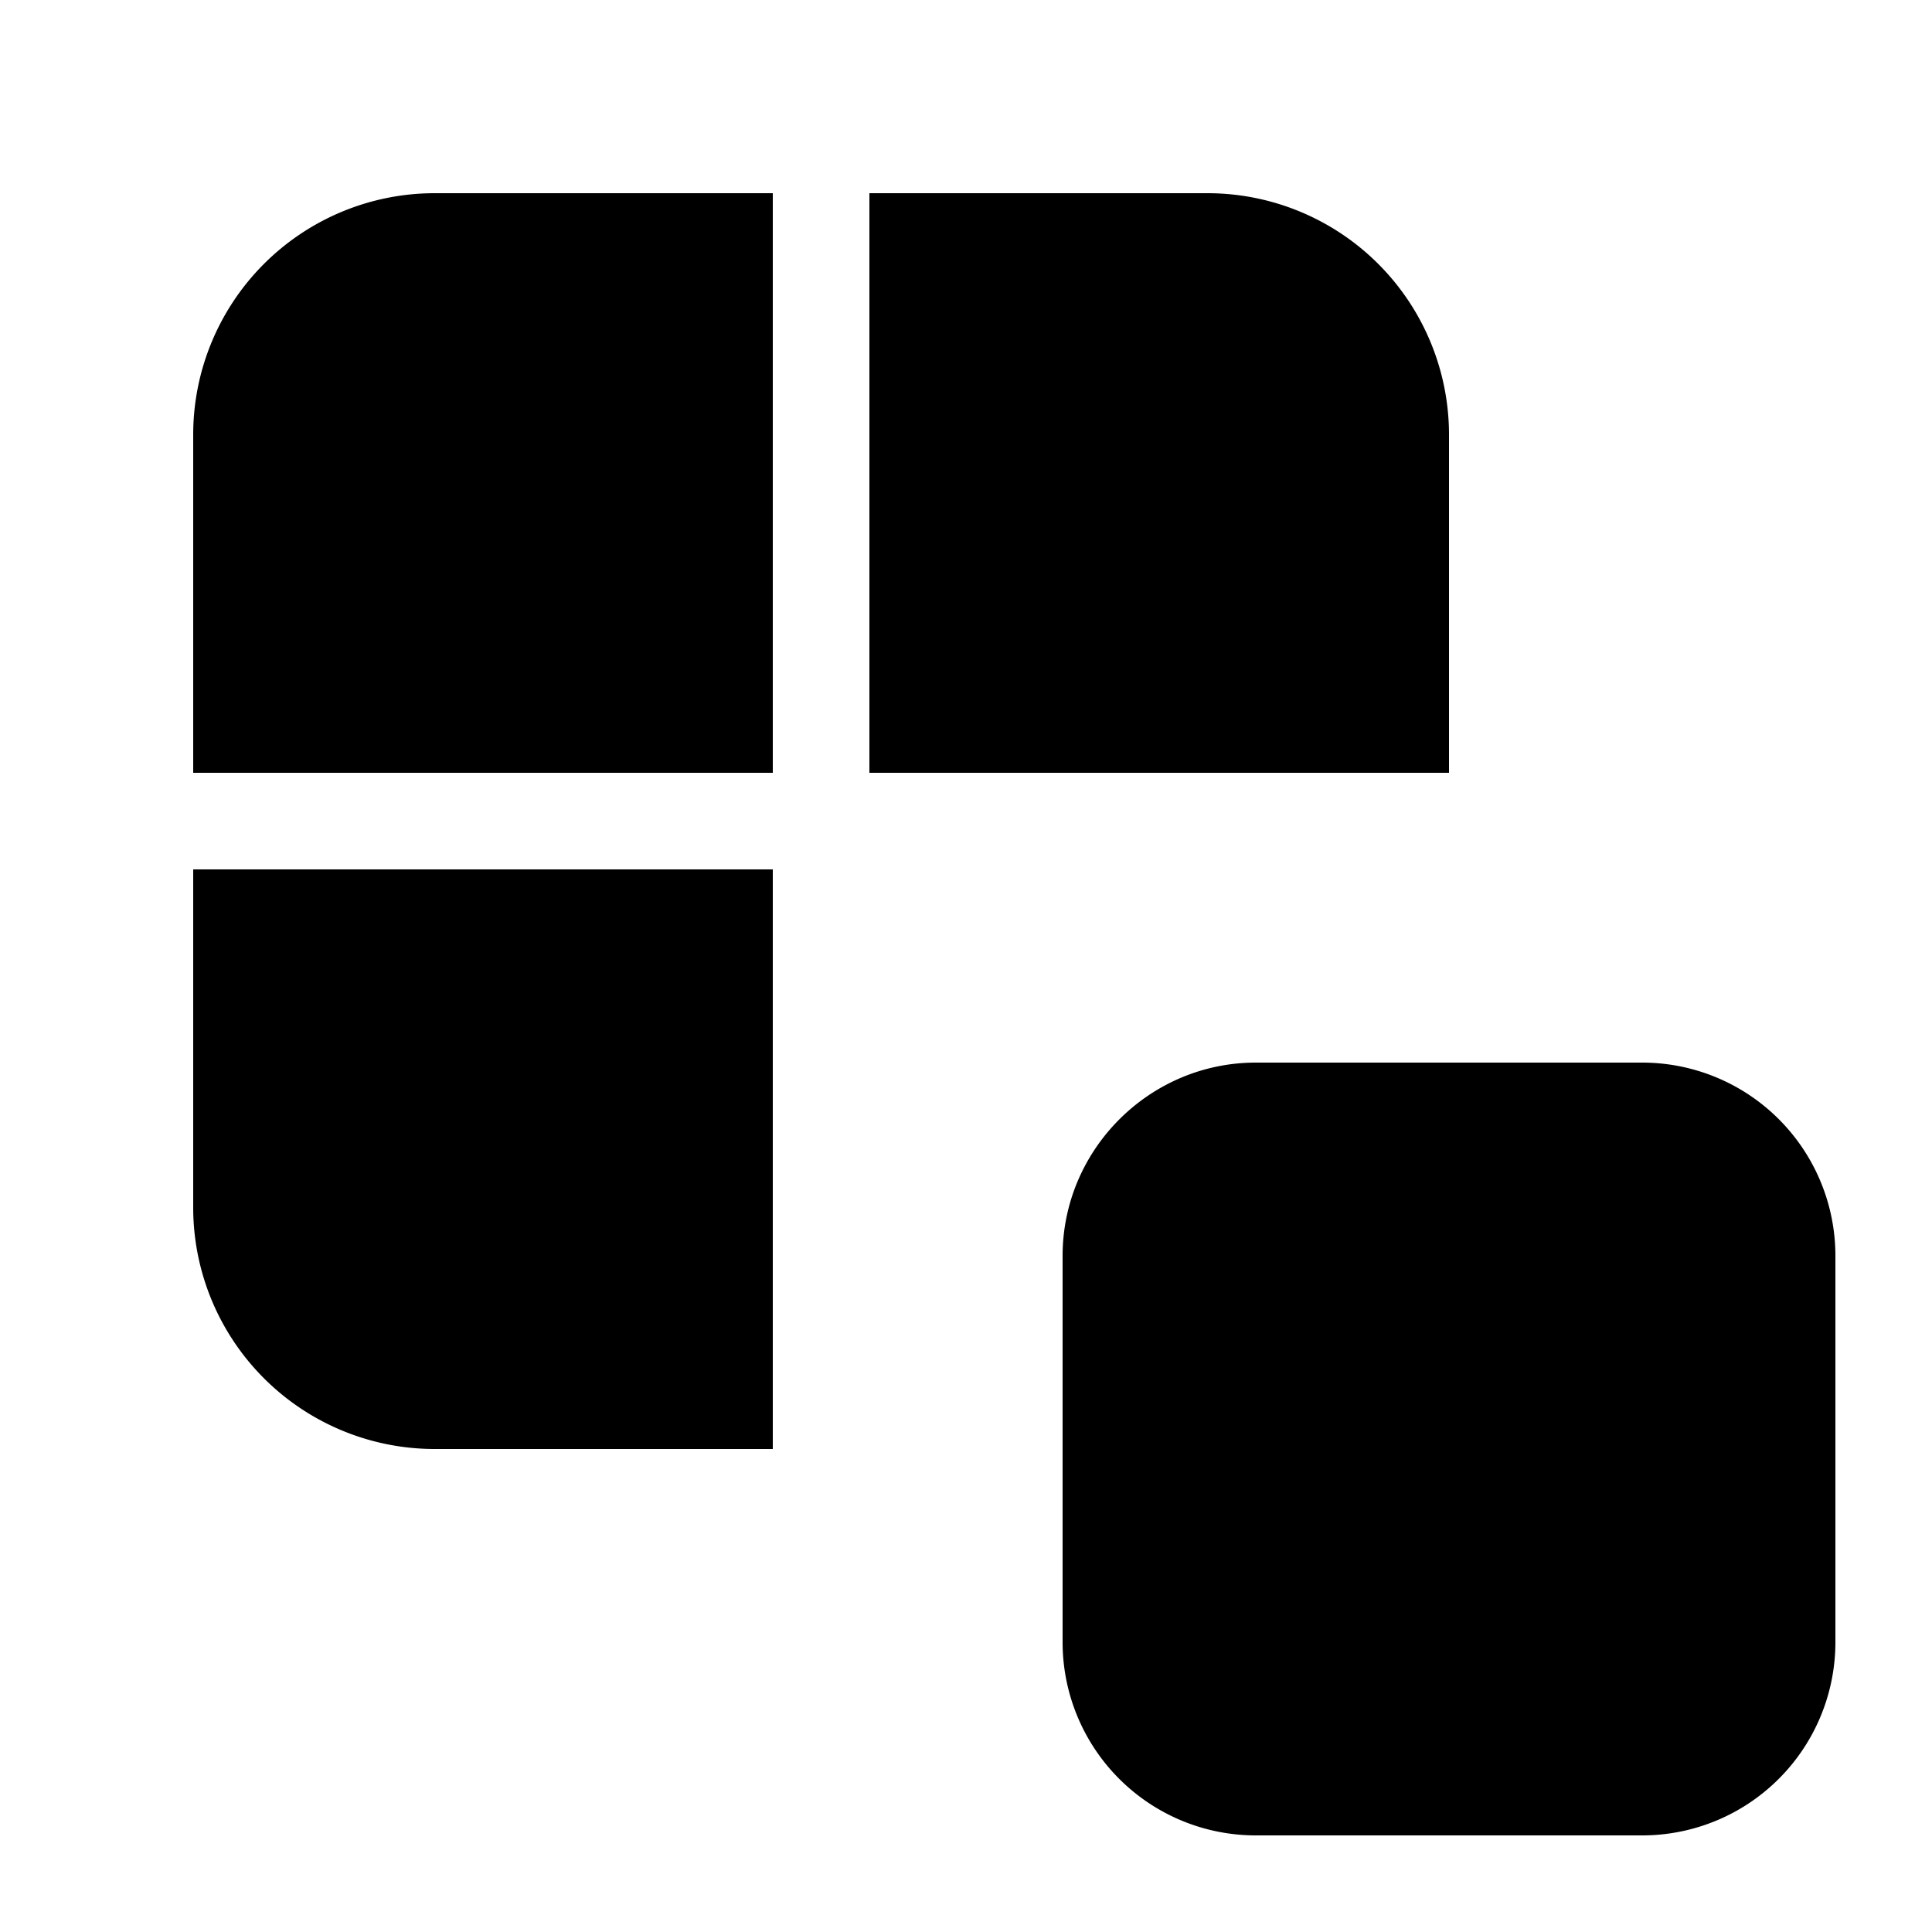 <svg width="20" height="20" viewBox="0 0 20 20" xmlns="http://www.w3.org/2000/svg"><path d="M4.5 2H8v6H2V4.5A2.5 2.5 0 0 1 4.5 2ZM2 9v3.5A2.5 2.5 0 0 0 4.5 15H8V9H2Zm13-1V4.5A2.5 2.5 0 0 0 12.5 2H9v6h6Zm-4 5c0-1.1.9-2 2-2h4a2 2 0 0 1 2 2v4a2 2 0 0 1-2 2h-4a2 2 0 0 1-2-2v-4Z"/></svg>